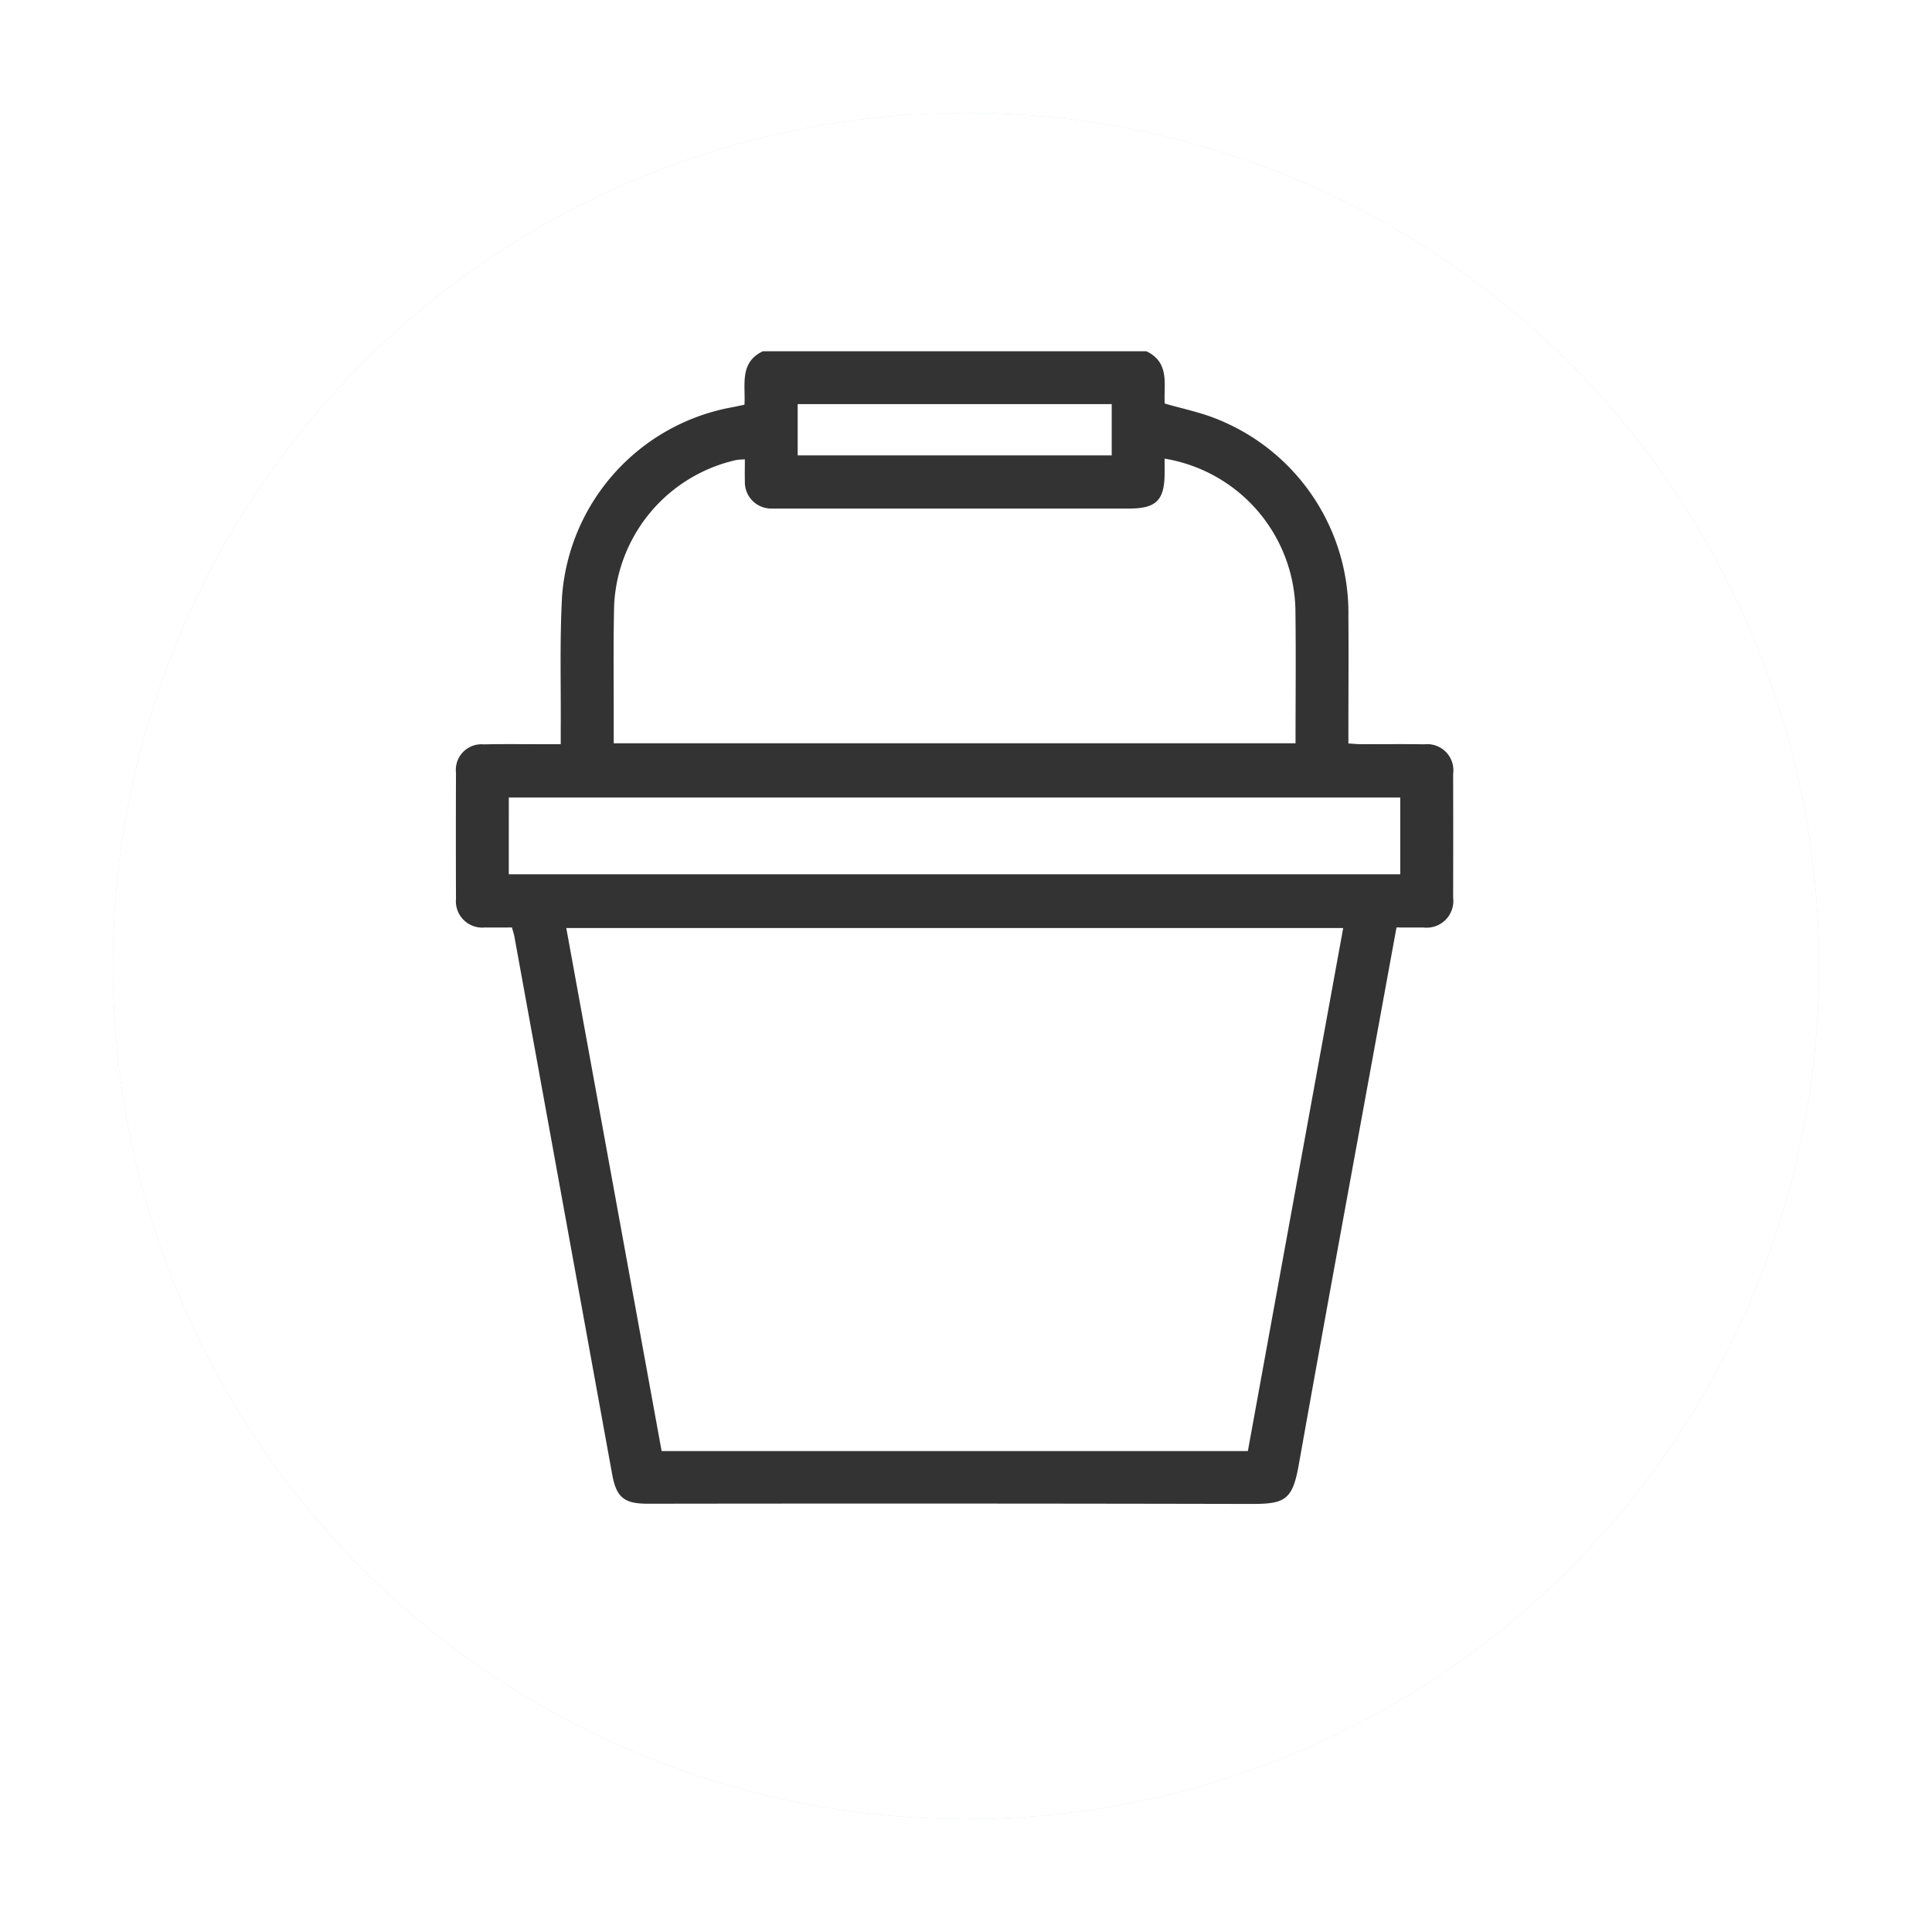 <svg xmlns="http://www.w3.org/2000/svg" xmlns:xlink="http://www.w3.org/1999/xlink" width="154" height="154" viewBox="0 0 154 154">
  <defs>
    <filter id="Elipse_13" x="0" y="0" width="154" height="154" filterUnits="userSpaceOnUse">
      <feOffset dy="3" input="SourceAlpha"/>
      <feGaussianBlur stdDeviation="3" result="blur"/>
      <feFlood flood-opacity="0.161"/>
      <feComposite operator="in" in2="blur"/>
      <feComposite in="SourceGraphic"/>
    </filter>
    <filter id="Elipse_13-2" x="0" y="0" width="154" height="154" filterUnits="userSpaceOnUse">
      <feOffset dy="3" input="SourceAlpha"/>
      <feGaussianBlur stdDeviation="3" result="blur-2"/>
      <feFlood flood-opacity="0.161" result="color"/>
      <feComposite operator="out" in="SourceGraphic" in2="blur-2"/>
      <feComposite operator="in" in="color"/>
      <feComposite operator="in" in2="SourceGraphic"/>
    </filter>
  </defs>
  <g id="icon-pastamuro" transform="translate(-630.952 -2803)">
    <g data-type="innerShadowGroup">
      <g transform="matrix(1, 0, 0, 1, 630.95, 2803)" filter="url(#Elipse_13)">
        <circle id="Elipse_13-3" data-name="Elipse 13" cx="68" cy="68" r="68" transform="translate(9 6)" fill="#d0e4e6"/>
      </g>
      <g transform="matrix(1, 0, 0, 1, 630.95, 2803)" filter="url(#Elipse_13-2)">
        <circle id="Elipse_13-4" data-name="Elipse 13" cx="68" cy="68" r="68" transform="translate(9 6)" fill="#fff"/>
      </g>
    </g>
    <g id="Grupo_44" data-name="Grupo 44" transform="translate(-5206.781 1715)">
      <path id="Trazado_30" data-name="Trazado 30" d="M5929.117,1116c1.9.911,1.359,2.691,1.458,4.167,1.381.4,2.736.675,4,1.172a16.638,16.638,0,0,1,10.639,15.793c.025,3.02,0,6.039,0,9.059v1.07c.386.023.7.057,1.016.057,1.678.006,3.356-.018,5.033.011a2.084,2.084,0,0,1,2.3,2.359q.013,4.933,0,9.866a2.129,2.129,0,0,1-2.384,2.376c-.686.007-1.373,0-2.131,0-.42,2.3-.834,4.555-1.246,6.812-2.191,12.015-4.411,24.026-6.55,36.05-.5,2.778-1.1,3.093-3.791,3.087q-24.045-.051-48.09-.017c-1.9,0-2.508-.5-2.846-2.365q-3.894-21.418-7.788-42.836c-.043-.231-.121-.455-.195-.731-.737,0-1.453.01-2.169,0a2.1,2.1,0,0,1-2.293-2.285q-.019-5.023,0-10.046a2.041,2.041,0,0,1,2.209-2.265c1.677-.037,3.356-.011,5.034-.013h1.106c0-.436,0-.782,0-1.128.025-3.557-.088-7.122.106-10.67a16.564,16.564,0,0,1,13.458-15.042c.348-.062.693-.141,1.08-.22.1-1.571-.432-3.349,1.463-4.261Zm-46.246,45.974q3.809,20.9,7.6,41.692H5937.2q3.8-20.852,7.6-41.692Zm47.693-37.421v1.144c0,2.176-.663,2.84-2.833,2.84h-27.771c-.24,0-.48.009-.719,0a2.1,2.1,0,0,1-2.134-2.183c-.016-.563,0-1.128,0-1.737a5.8,5.8,0,0,0-.683.05,12.476,12.476,0,0,0-9.737,11.547c-.075,3.047-.028,6.1-.035,9.147,0,.621,0,1.241,0,1.887H5941c0-3.632.039-7.187-.011-10.741a12.452,12.452,0,0,0-10.427-11.949Zm-52.275,33.138h71.057v-6.125H5878.29Zm23.027-33.391h25.031v-4.086h-25.031Z" fill="#333"/>
    </g>
  </g>
</svg>
